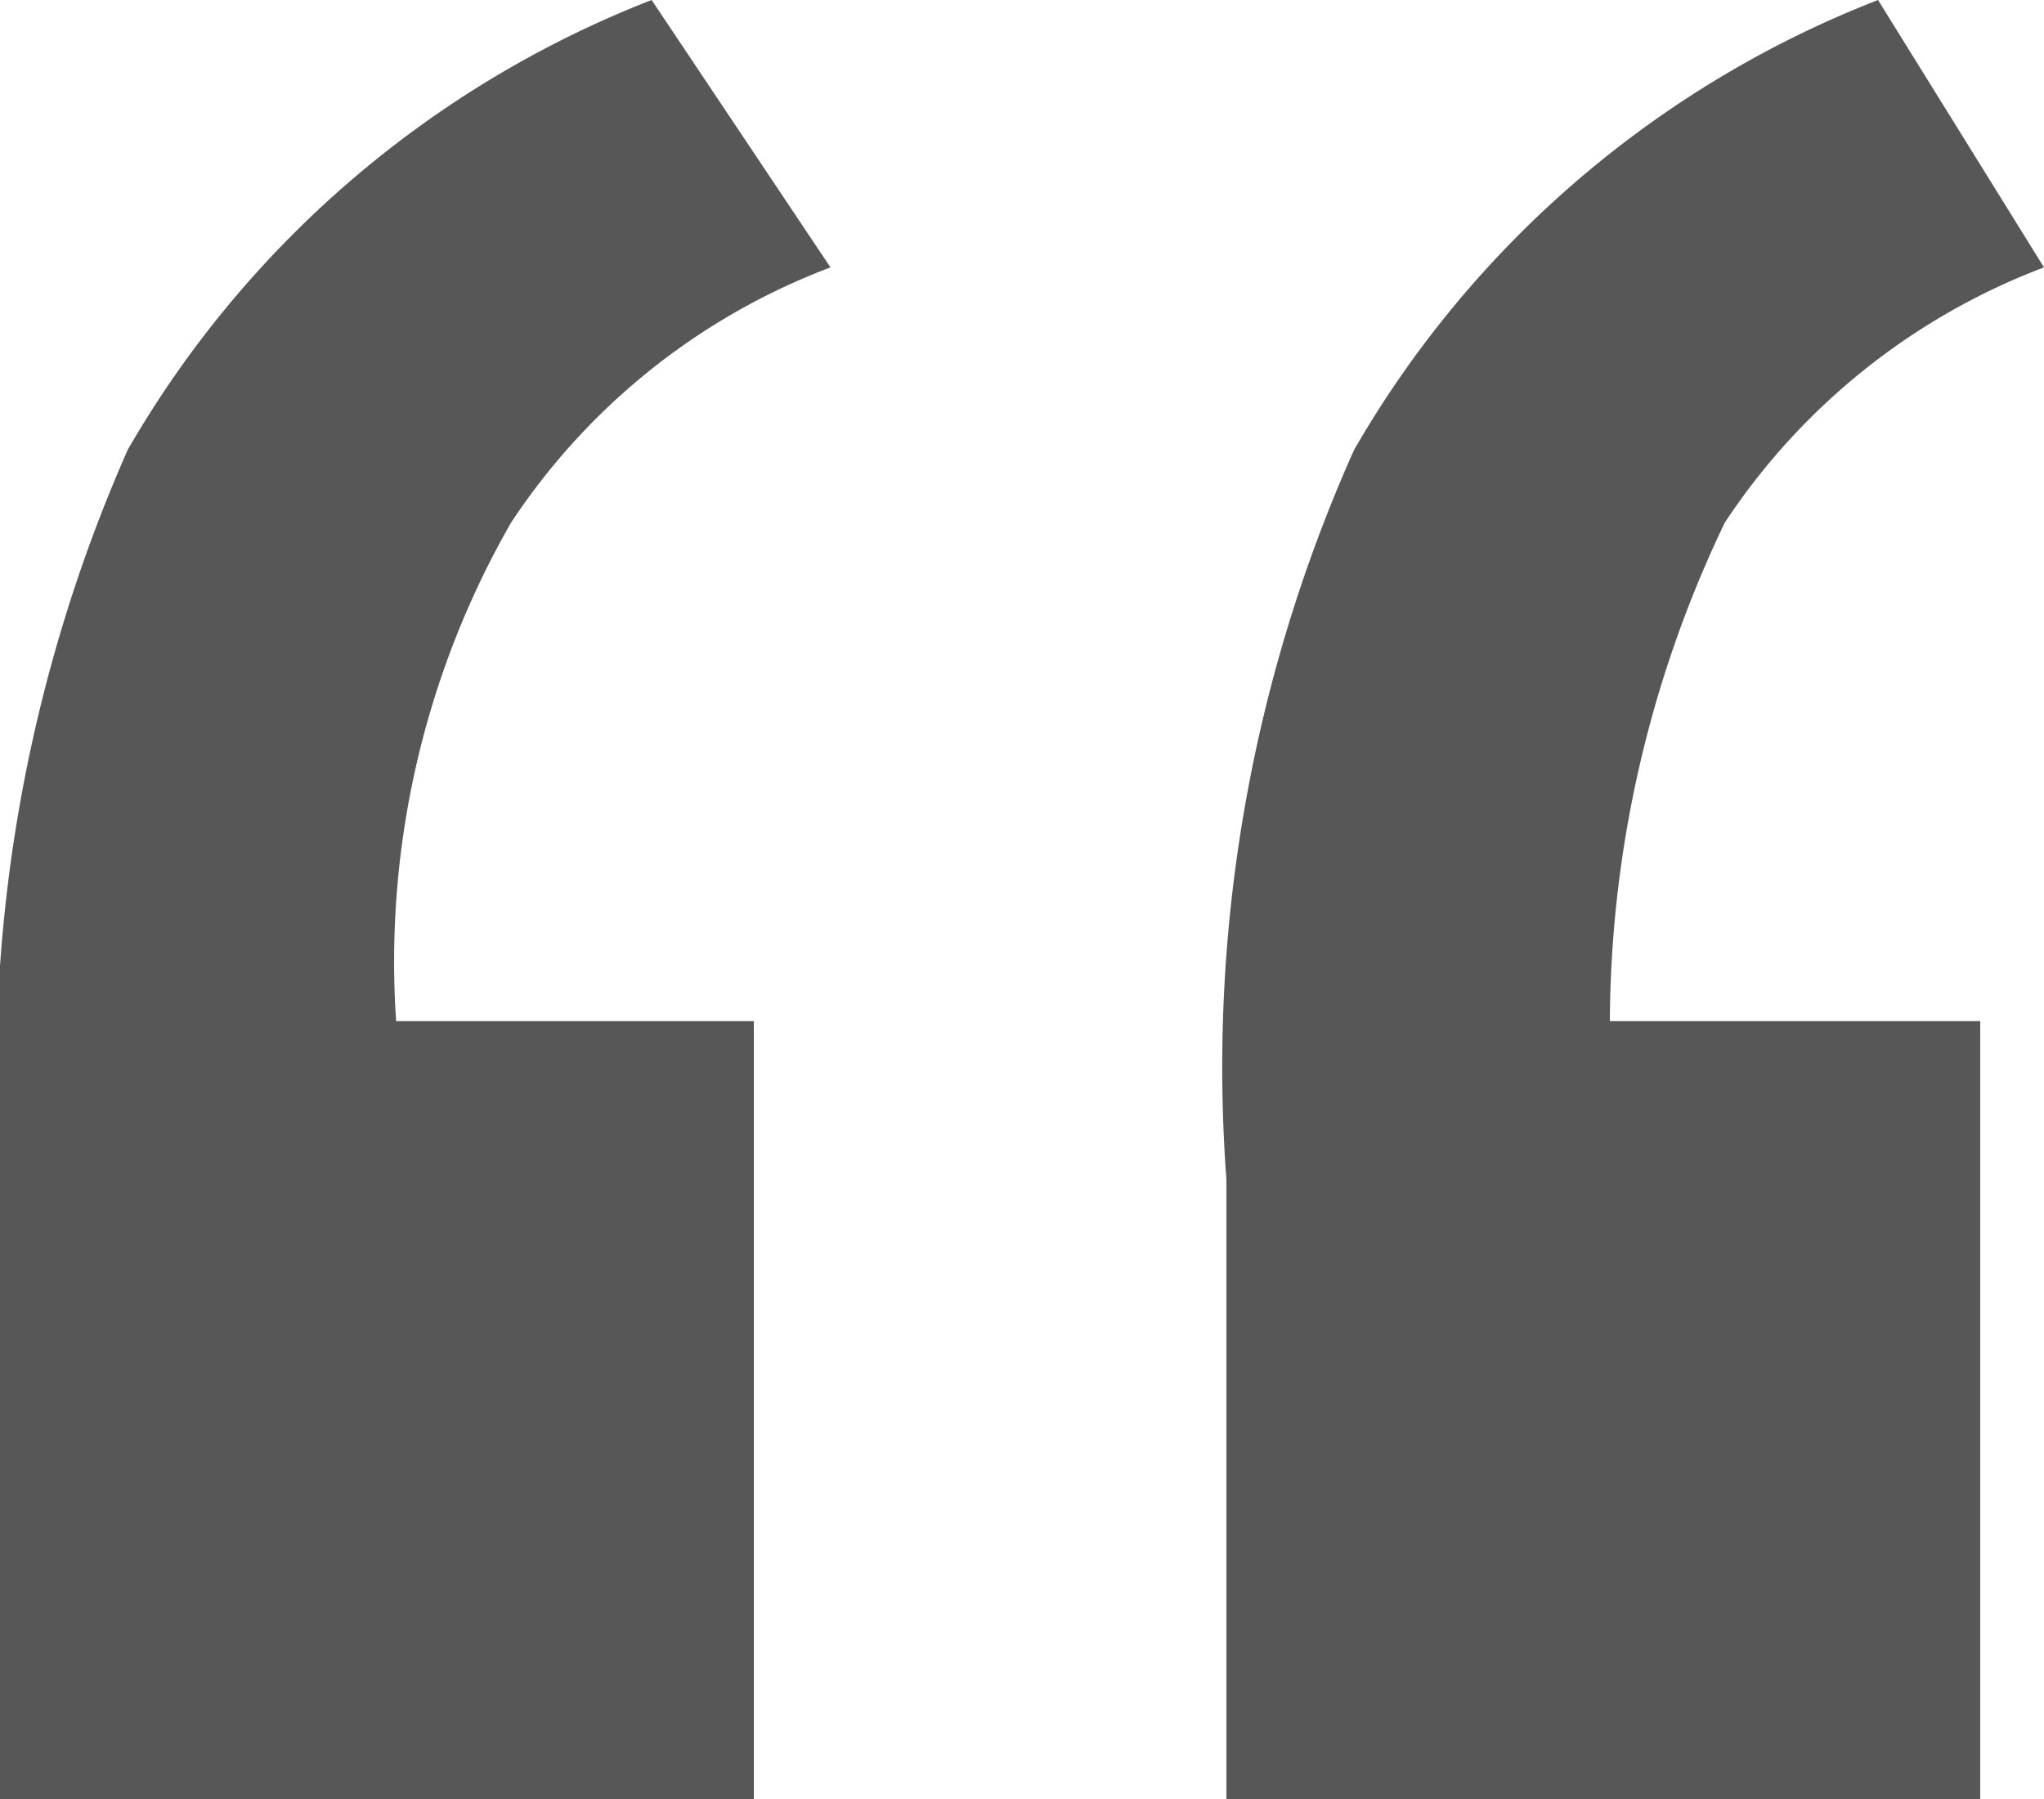 <svg xmlns="http://www.w3.org/2000/svg" width="10" height="8.8" viewBox="0 0 10 8.8">
  <path id="Path_19" data-name="Path 19" d="M3.688,4.995V8.8H0V5.768A7.542,7.542,0,0,1,.625,2.2,5.088,5.088,0,0,1,3.188,0l.875,1.308A3.246,3.246,0,0,0,2.5,2.557a4.316,4.316,0,0,0-.562,2.438Zm6,0V8.8H6V5.768A7.386,7.386,0,0,1,6.625,2.2,5.088,5.088,0,0,1,9.188,0L10,1.308A3.246,3.246,0,0,0,8.438,2.557a5.693,5.693,0,0,0-.562,2.438Z" transform="translate(0 0)" fill="#575757"/>
</svg>
